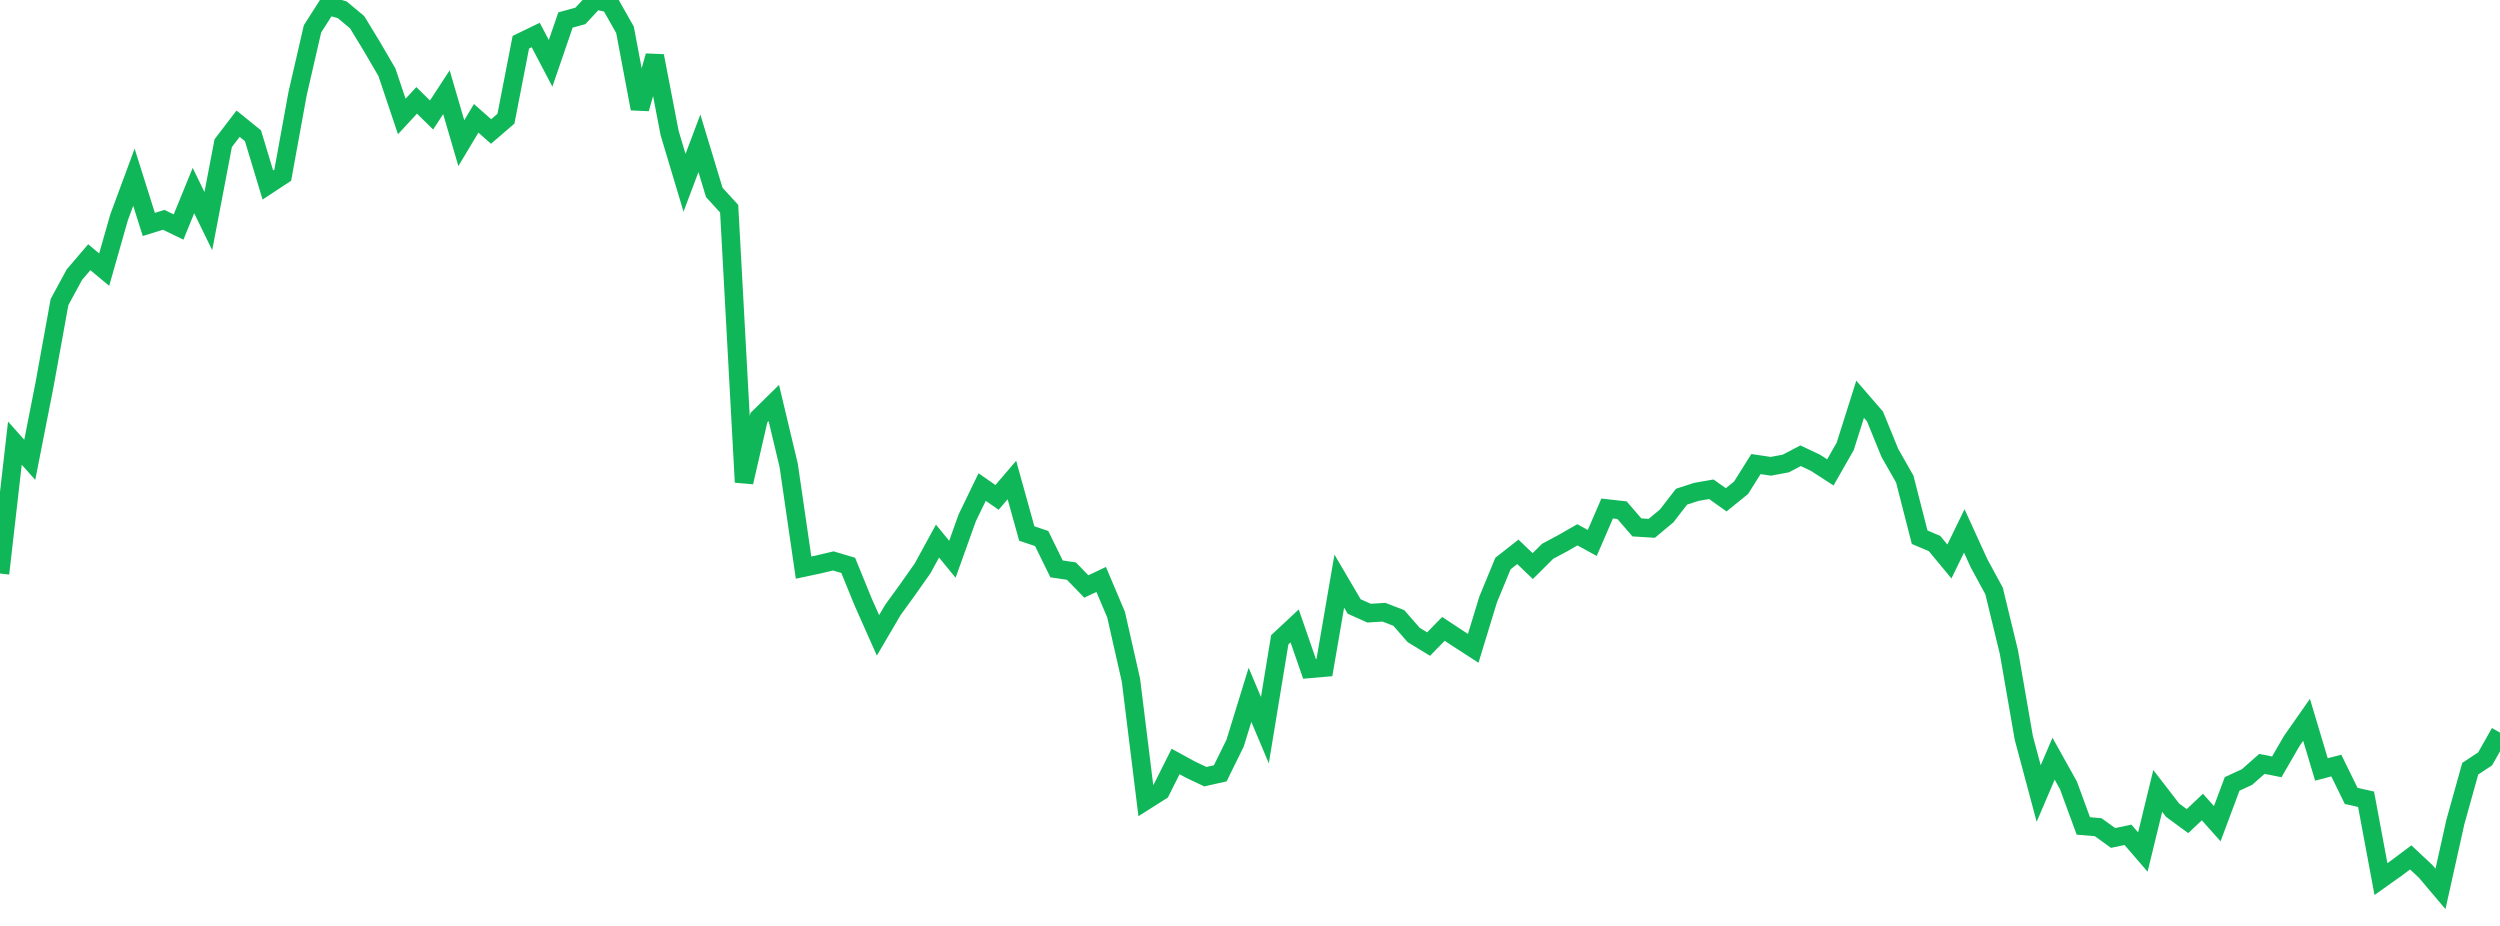 <?xml version="1.0" standalone="no"?>
<!DOCTYPE svg PUBLIC "-//W3C//DTD SVG 1.1//EN" "http://www.w3.org/Graphics/SVG/1.1/DTD/svg11.dtd">
<svg width="135" height="50" viewBox="0 0 135 50" preserveAspectRatio="none" class="sparkline" xmlns="http://www.w3.org/2000/svg"
xmlns:xlink="http://www.w3.org/1999/xlink"><path  class="sparkline--line" d="M 0 30.97 L 0 30.97 L 0.804 23.93 L 1.607 24.83 L 2.411 20.74 L 3.214 16.31 L 4.018 14.83 L 4.821 13.89 L 5.625 14.56 L 6.429 11.74 L 7.232 9.57 L 8.036 12.12 L 8.839 11.87 L 9.643 12.26 L 10.446 10.29 L 11.25 11.94 L 12.054 7.73 L 12.857 6.68 L 13.661 7.33 L 14.464 9.99 L 15.268 9.46 L 16.071 5.05 L 16.875 1.56 L 17.679 0.3 L 18.482 0.53 L 19.286 1.2 L 20.089 2.52 L 20.893 3.9 L 21.696 6.29 L 22.5 5.42 L 23.304 6.21 L 24.107 4.98 L 24.911 7.73 L 25.714 6.39 L 26.518 7.1 L 27.321 6.41 L 28.125 2.28 L 28.929 1.89 L 29.732 3.42 L 30.536 1.08 L 31.339 0.86 L 32.143 0 L 32.946 0.19 L 33.75 1.61 L 34.554 5.87 L 35.357 3.02 L 36.161 7.19 L 36.964 9.87 L 37.768 7.74 L 38.571 10.39 L 39.375 11.27 L 40.179 26.04 L 40.982 22.55 L 41.786 21.76 L 42.589 25.13 L 43.393 30.65 L 44.196 30.48 L 45 30.29 L 45.804 30.53 L 46.607 32.5 L 47.411 34.31 L 48.214 32.94 L 49.018 31.83 L 49.821 30.69 L 50.625 29.22 L 51.429 30.2 L 52.232 27.96 L 53.036 26.3 L 53.839 26.86 L 54.643 25.92 L 55.446 28.81 L 56.25 29.08 L 57.054 30.72 L 57.857 30.84 L 58.661 31.67 L 59.464 31.29 L 60.268 33.19 L 61.071 36.73 L 61.875 43.23 L 62.679 42.72 L 63.482 41.12 L 64.286 41.56 L 65.089 41.94 L 65.893 41.76 L 66.696 40.13 L 67.5 37.52 L 68.304 39.43 L 69.107 34.55 L 69.911 33.8 L 70.714 36.12 L 71.518 36.05 L 72.321 31.38 L 73.125 32.75 L 73.929 33.11 L 74.732 33.06 L 75.536 33.37 L 76.339 34.29 L 77.143 34.78 L 77.946 33.96 L 78.75 34.49 L 79.554 35.01 L 80.357 32.38 L 81.161 30.43 L 81.964 29.8 L 82.768 30.57 L 83.571 29.77 L 84.375 29.34 L 85.179 28.88 L 85.982 29.32 L 86.786 27.46 L 87.589 27.55 L 88.393 28.48 L 89.196 28.53 L 90 27.86 L 90.804 26.82 L 91.607 26.56 L 92.411 26.42 L 93.214 26.99 L 94.018 26.34 L 94.821 25.06 L 95.625 25.18 L 96.429 25.03 L 97.232 24.61 L 98.036 24.99 L 98.839 25.51 L 99.643 24.1 L 100.446 21.56 L 101.25 22.49 L 102.054 24.46 L 102.857 25.87 L 103.661 29.01 L 104.464 29.35 L 105.268 30.32 L 106.071 28.67 L 106.875 30.43 L 107.679 31.91 L 108.482 35.22 L 109.286 39.85 L 110.089 42.85 L 110.893 40.97 L 111.696 42.41 L 112.5 44.6 L 113.304 44.67 L 114.107 45.25 L 114.911 45.08 L 115.714 46.01 L 116.518 42.71 L 117.321 43.75 L 118.125 44.34 L 118.929 43.58 L 119.732 44.48 L 120.536 42.33 L 121.339 41.96 L 122.143 41.25 L 122.946 41.41 L 123.75 40.02 L 124.554 38.87 L 125.357 41.55 L 126.161 41.34 L 126.964 42.98 L 127.768 43.16 L 128.571 47.47 L 129.375 46.9 L 130.179 46.3 L 130.982 47.05 L 131.786 48 L 132.589 44.39 L 133.393 41.51 L 134.196 40.98 L 135 39.56" fill="none" stroke-width="1" stroke="#10b759"></path></svg>